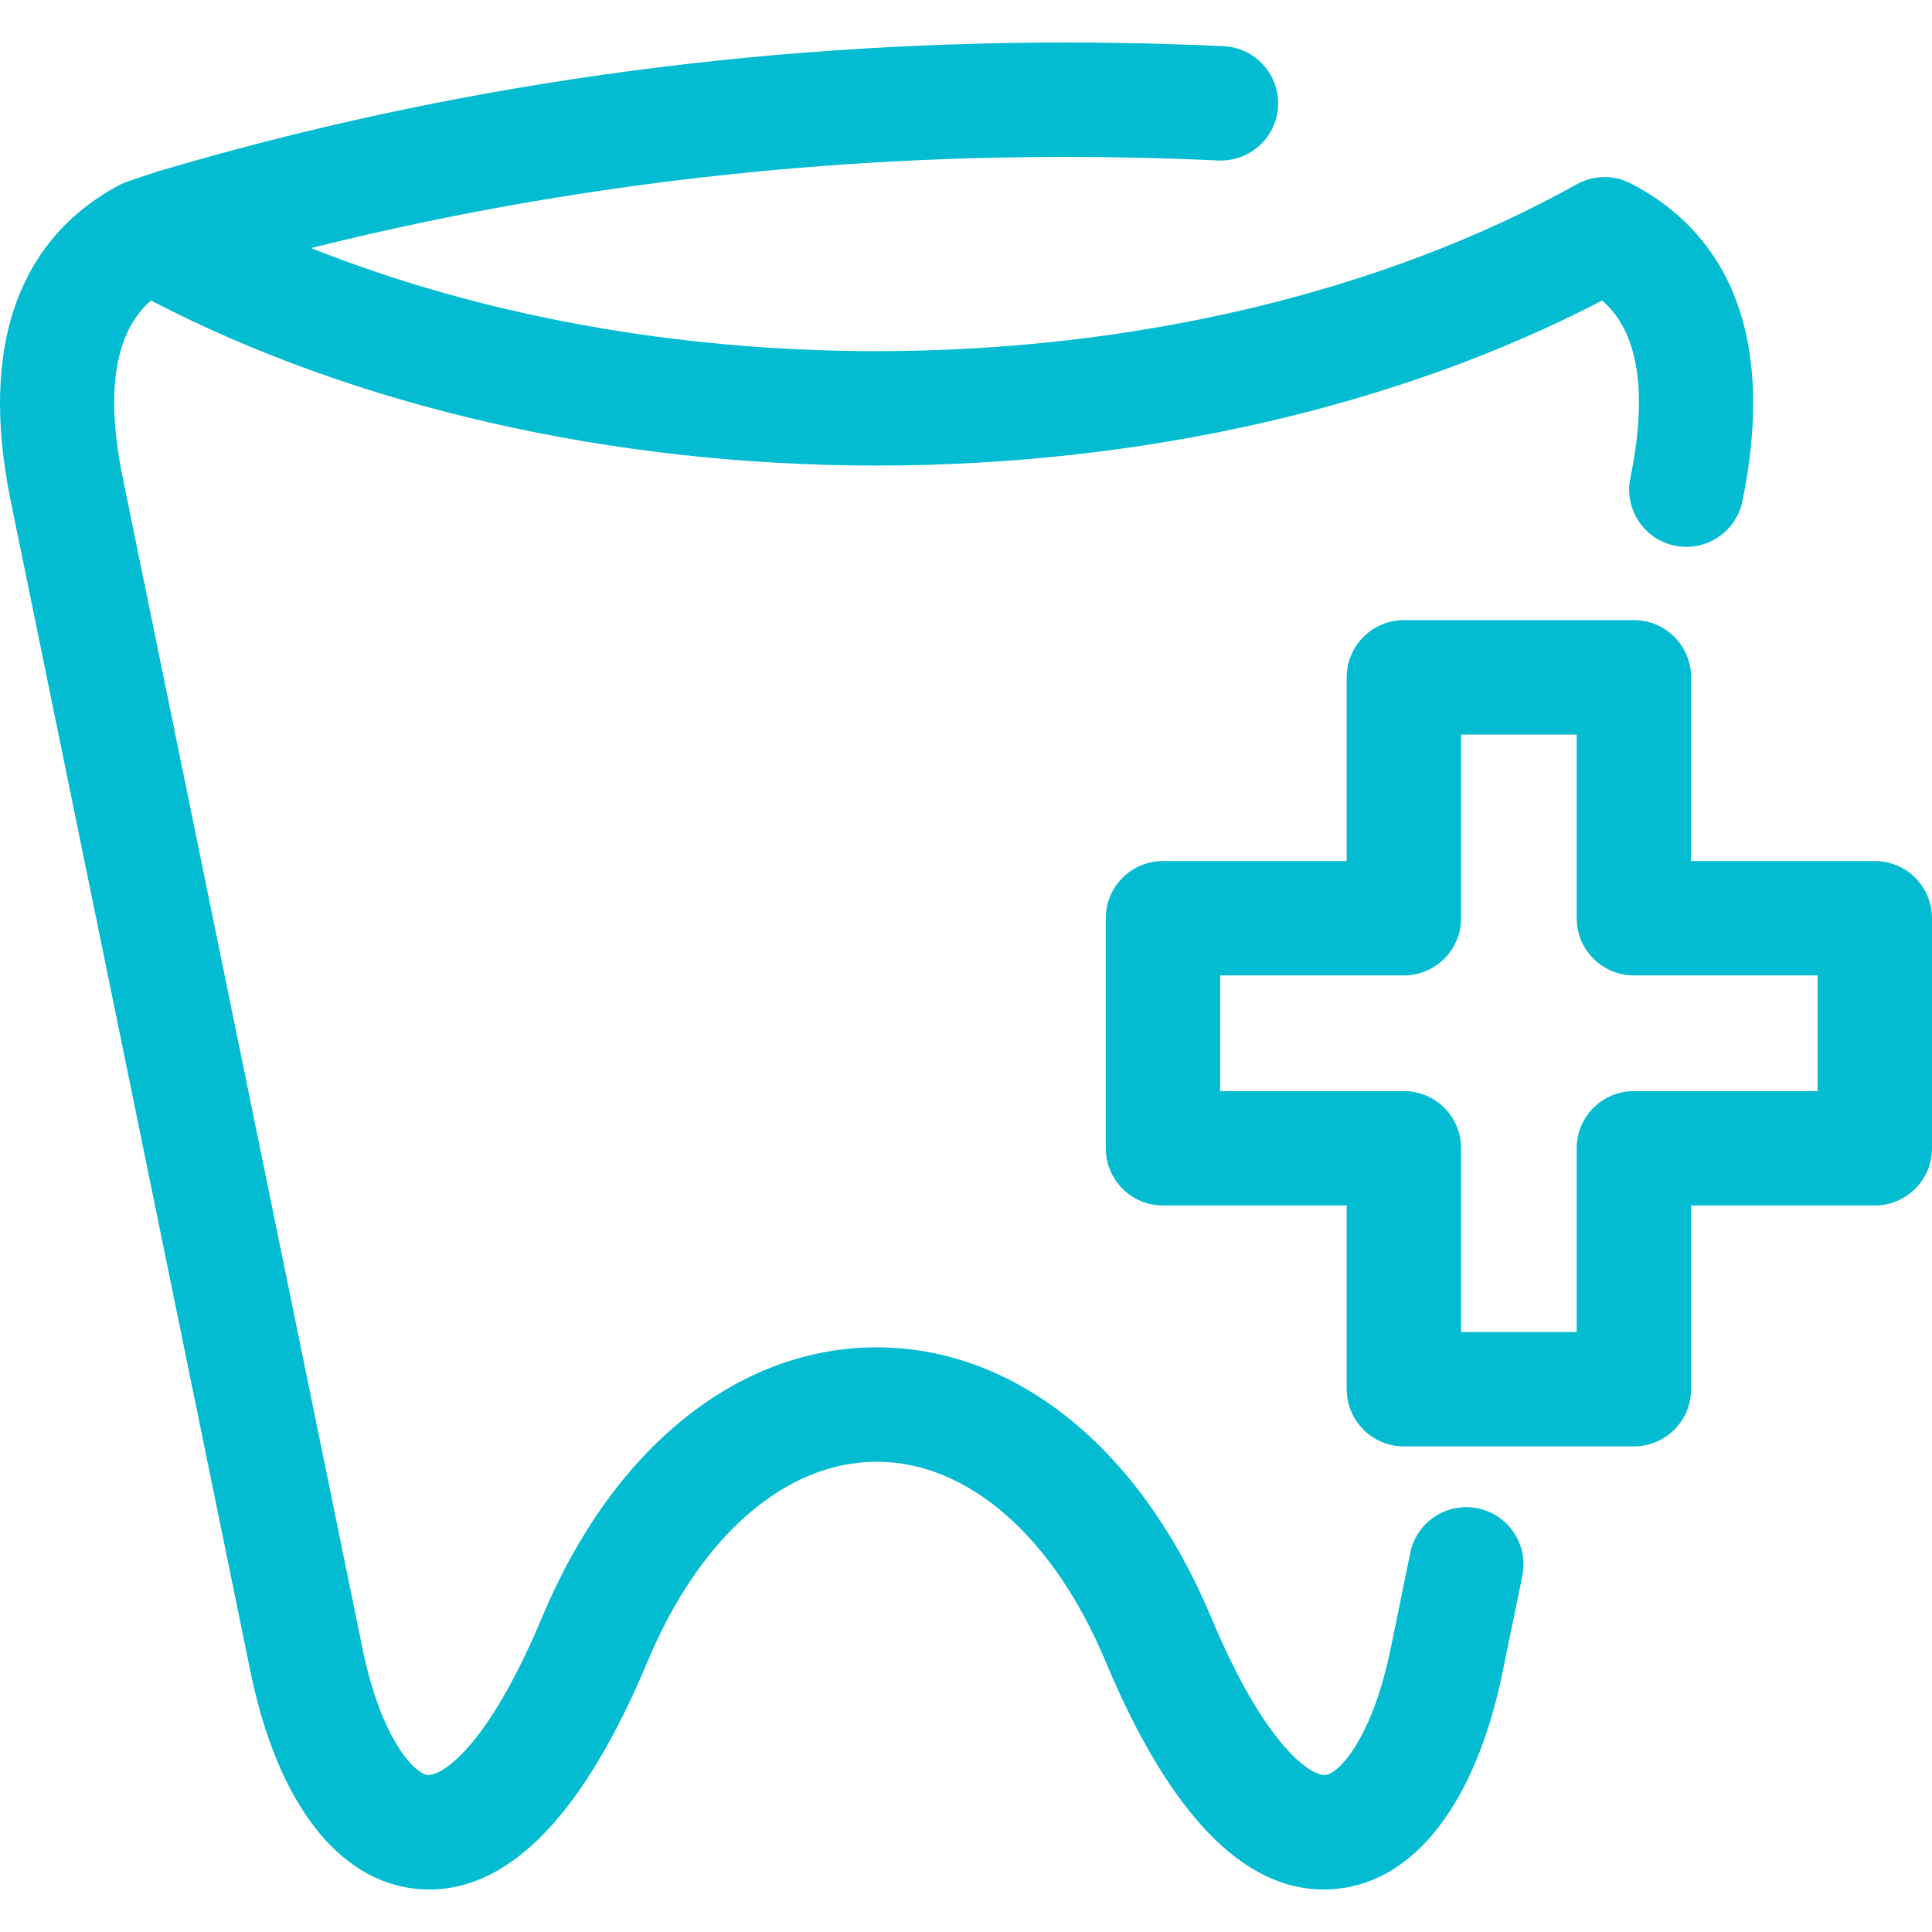 <svg width="95" height="95" viewBox="0 0 95 95" fill="none" xmlns="http://www.w3.org/2000/svg">
<g clip-path="url(#clip0_2842_26595)">
<path d="M74.855 77.488L73.892 82.191C72.579 88.606 69.6 92.501 65.721 92.879C61.457 93.293 57.637 89.527 54.357 81.682C51.79 75.542 47.583 71.877 43.103 71.877C38.623 71.877 34.416 75.542 31.849 81.682C28.732 89.137 25.123 92.909 21.116 92.91C20.906 92.91 20.696 92.9 20.484 92.879C16.605 92.501 13.627 88.606 12.314 82.191L0.529 24.642C-1.136 16.511 1.398 12.252 4.398 10.025C4.914 9.642 5.443 9.319 5.968 9.047C6.11 8.97 7.639 8.466 7.768 8.427C21.931 4.222 36.95 2.09 52.408 2.09C54.981 2.09 57.592 2.151 60.168 2.271C61.72 2.344 62.919 3.66 62.846 5.212C62.774 6.764 61.458 7.96 59.906 7.89C57.417 7.774 54.894 7.715 52.408 7.715C39.634 7.715 27.18 9.222 15.298 12.198C23.557 15.492 33.183 17.267 43.103 17.267C55.815 17.267 68.041 14.354 77.528 9.063C78.349 8.605 79.344 8.588 80.181 9.017C83.771 10.857 87.639 15.062 85.678 24.642C85.366 26.163 83.878 27.144 82.358 26.833C80.837 26.521 79.855 25.035 80.167 23.514C81.278 18.087 79.988 15.824 78.782 14.777C68.704 20.019 56.111 22.892 43.103 22.892C30.097 22.892 17.503 20.019 7.425 14.777C6.218 15.824 4.929 18.087 6.04 23.513L17.825 81.062C18.748 85.571 20.412 87.22 21.03 87.28C21.665 87.333 23.918 86.067 26.66 79.512C30.131 71.209 36.278 66.251 43.103 66.251C49.929 66.251 56.076 71.209 59.547 79.512C62.288 86.067 64.544 87.343 65.177 87.28C65.794 87.22 67.458 85.571 68.382 81.062L69.345 76.359C69.656 74.837 71.14 73.856 72.665 74.168C74.186 74.48 75.167 75.966 74.855 77.488ZM95 45.151V56.463C95 58.017 93.741 59.276 92.188 59.276H83.155V68.308C83.155 69.862 81.895 71.121 80.342 71.121H69.031C67.478 71.121 66.219 69.862 66.219 68.308V59.276H57.185C55.632 59.276 54.373 58.017 54.373 56.463V45.151C54.373 43.598 55.632 42.339 57.185 42.339H66.219V33.307C66.219 31.753 67.478 30.494 69.031 30.494H80.342C81.895 30.494 83.155 31.753 83.155 33.307V42.339H92.188C93.741 42.339 95 43.598 95 45.151ZM89.375 47.964H80.342C78.789 47.964 77.529 46.705 77.529 45.151V36.119H71.844V45.151C71.844 46.705 70.584 47.964 69.031 47.964H59.998V53.651H69.031C70.584 53.651 71.844 54.91 71.844 56.463V65.496H77.529V56.463C77.529 54.91 78.789 53.651 80.342 53.651H89.375V47.964Z" fill="#03BCD1"/>
</g>
<defs>
<clipPath id="clip0_2842_26595">
<rect width="95" height="95" fill="white"/>
</clipPath>
</defs>
</svg>
